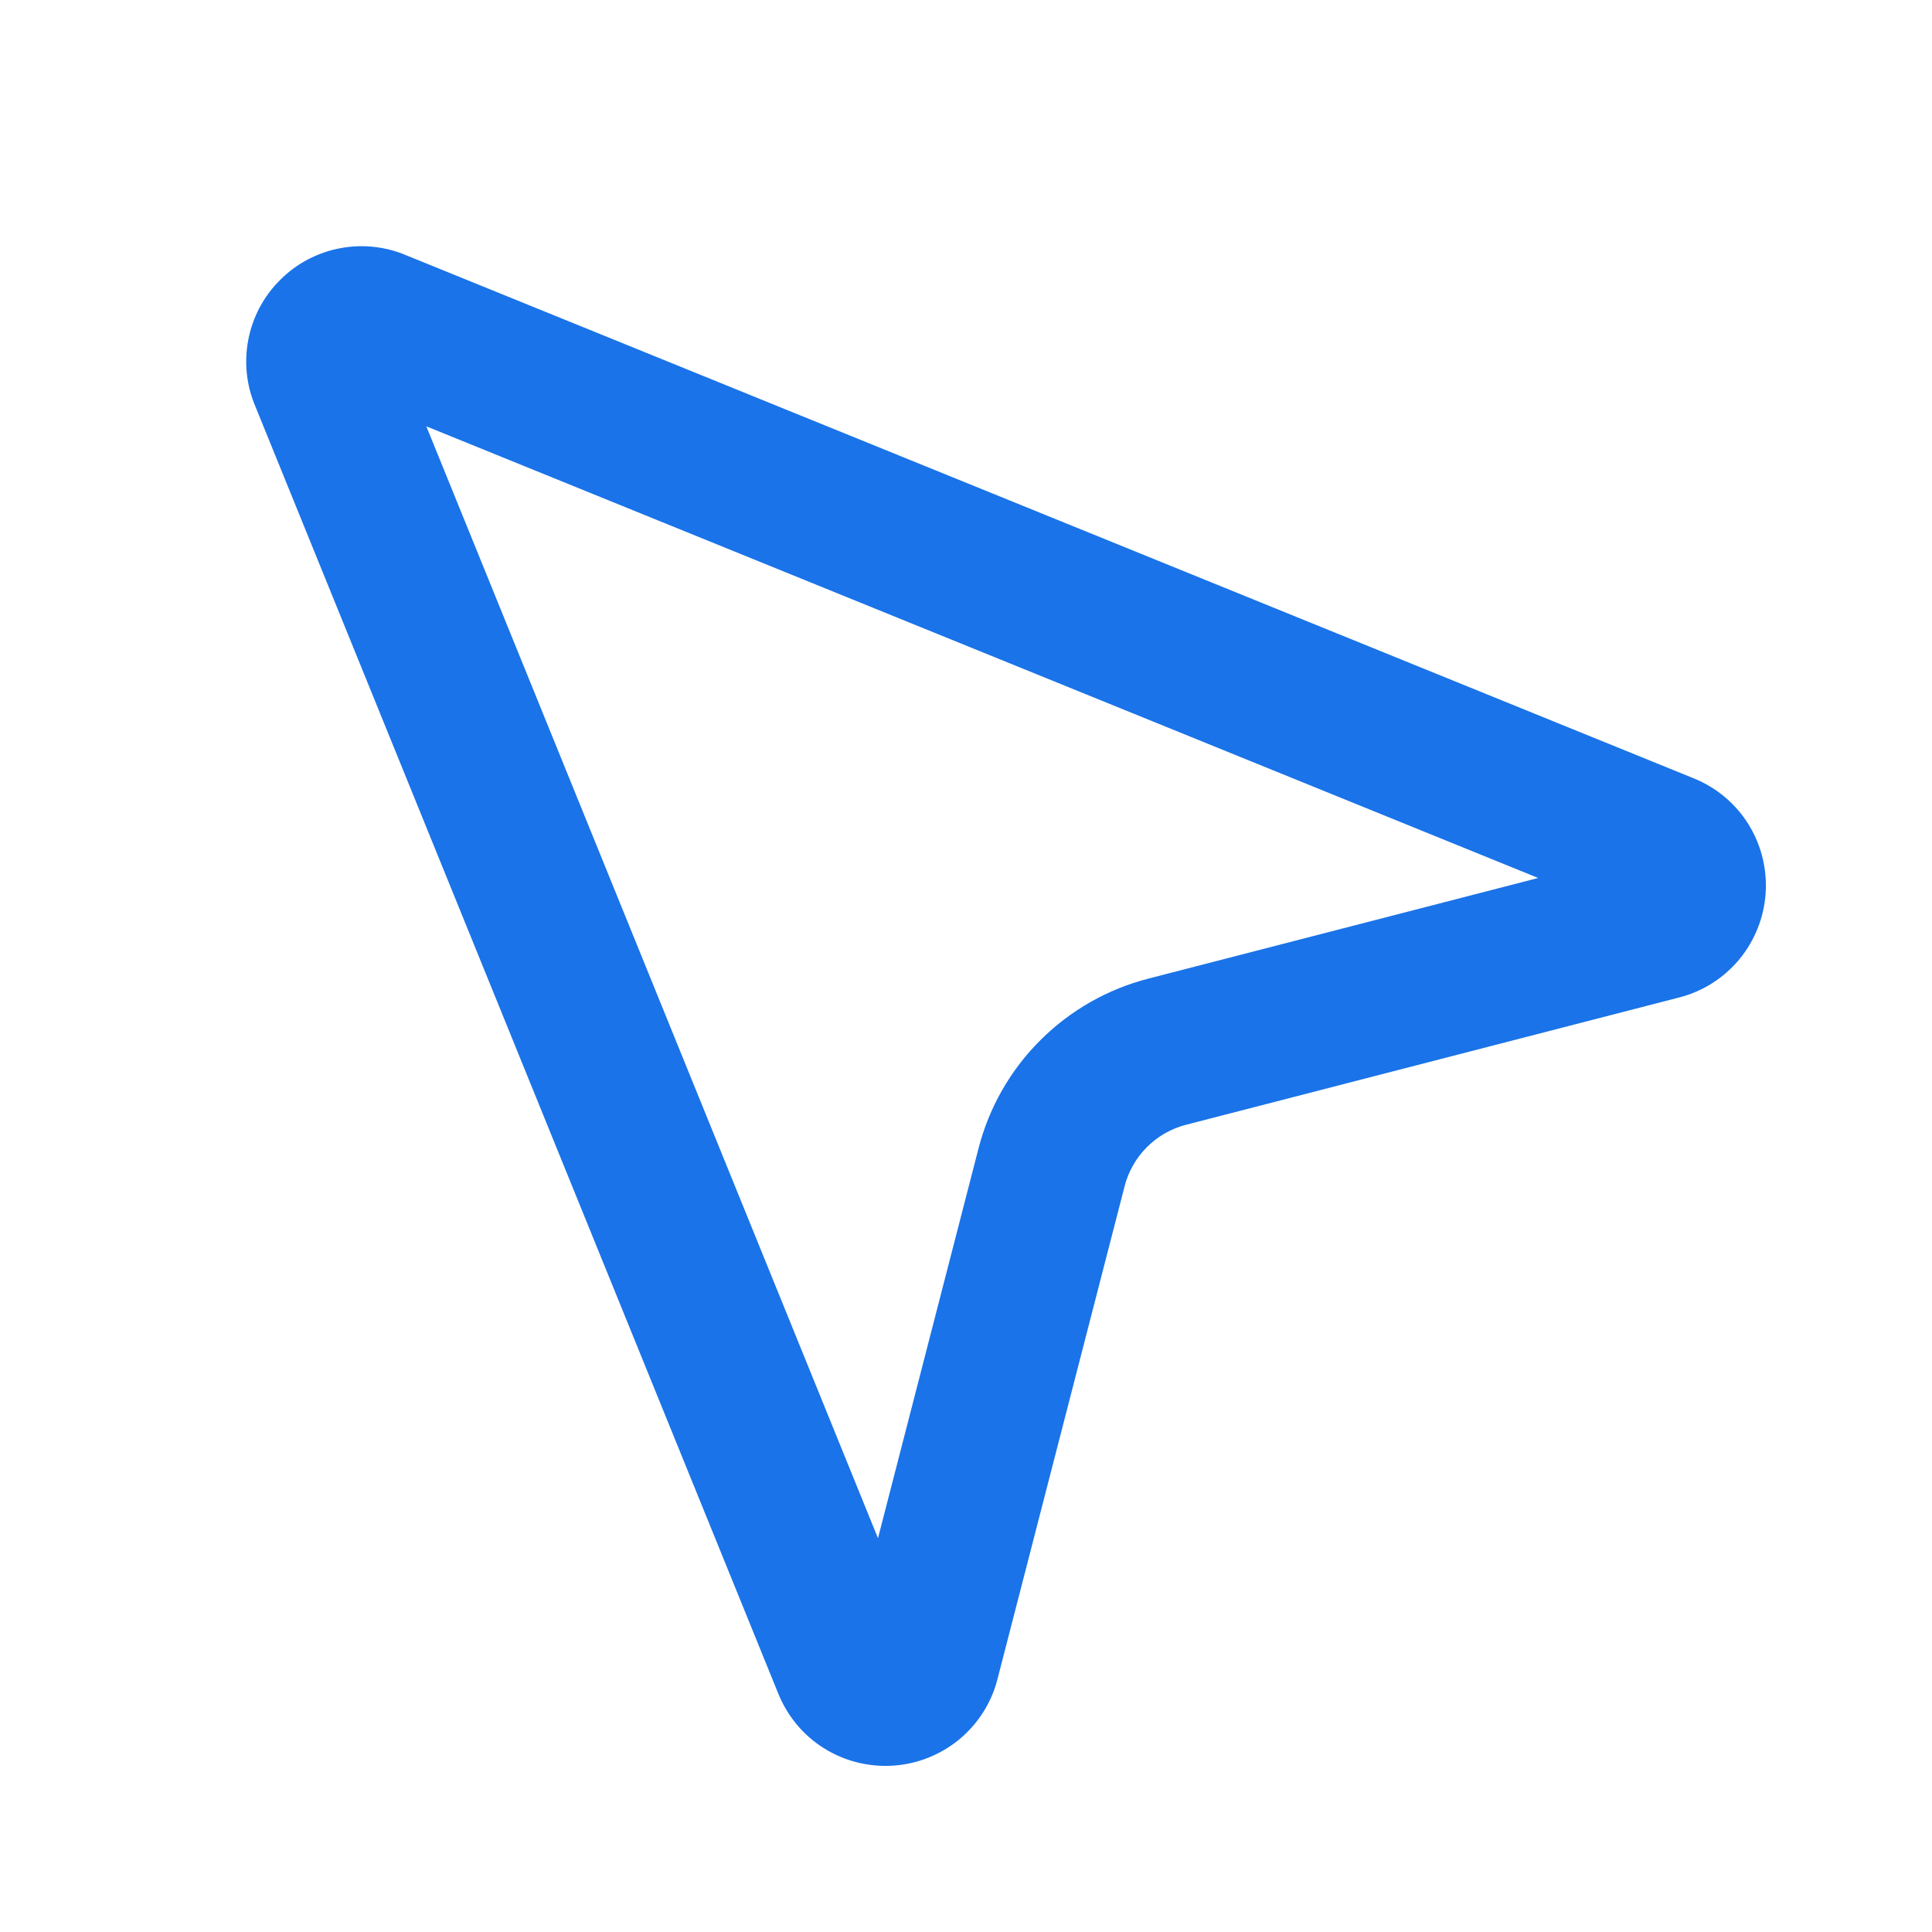 <svg width="18" height="18" viewBox="0 0 18 18" fill="none" xmlns="http://www.w3.org/2000/svg">
  <title>GPS Tracking</title>
<g id="ds_icon_32_navigation_arrow_outlined">
<path id="Icon" fill-rule="evenodd" clip-rule="evenodd" d="M3.972 3.972L8.18 14.331L9.117 10.698C9.215 10.317 9.414 9.969 9.693 9.691C9.972 9.413 10.319 9.215 10.701 9.117L14.331 8.18L3.972 3.972ZM3.786 2.379C3.591 2.296 3.376 2.273 3.167 2.313C2.956 2.353 2.761 2.456 2.609 2.609C2.456 2.761 2.353 2.956 2.313 3.167C2.273 3.376 2.296 3.591 2.379 3.786L7.252 15.781C7.337 15.991 7.486 16.169 7.678 16.289C7.87 16.409 8.096 16.465 8.322 16.45C8.548 16.435 8.763 16.349 8.938 16.205C9.112 16.06 9.237 15.865 9.293 15.645L10.478 11.051C10.478 11.05 10.478 11.05 10.478 11.05C10.514 10.912 10.586 10.787 10.686 10.687C10.787 10.586 10.913 10.514 11.051 10.479L15.645 9.293C15.865 9.237 16.06 9.112 16.205 8.938C16.349 8.763 16.435 8.548 16.45 8.322C16.465 8.096 16.409 7.87 16.289 7.678C16.169 7.486 15.991 7.337 15.781 7.252L3.786 2.379Z" fill="#1A73E8"/>
</g>
</svg>
